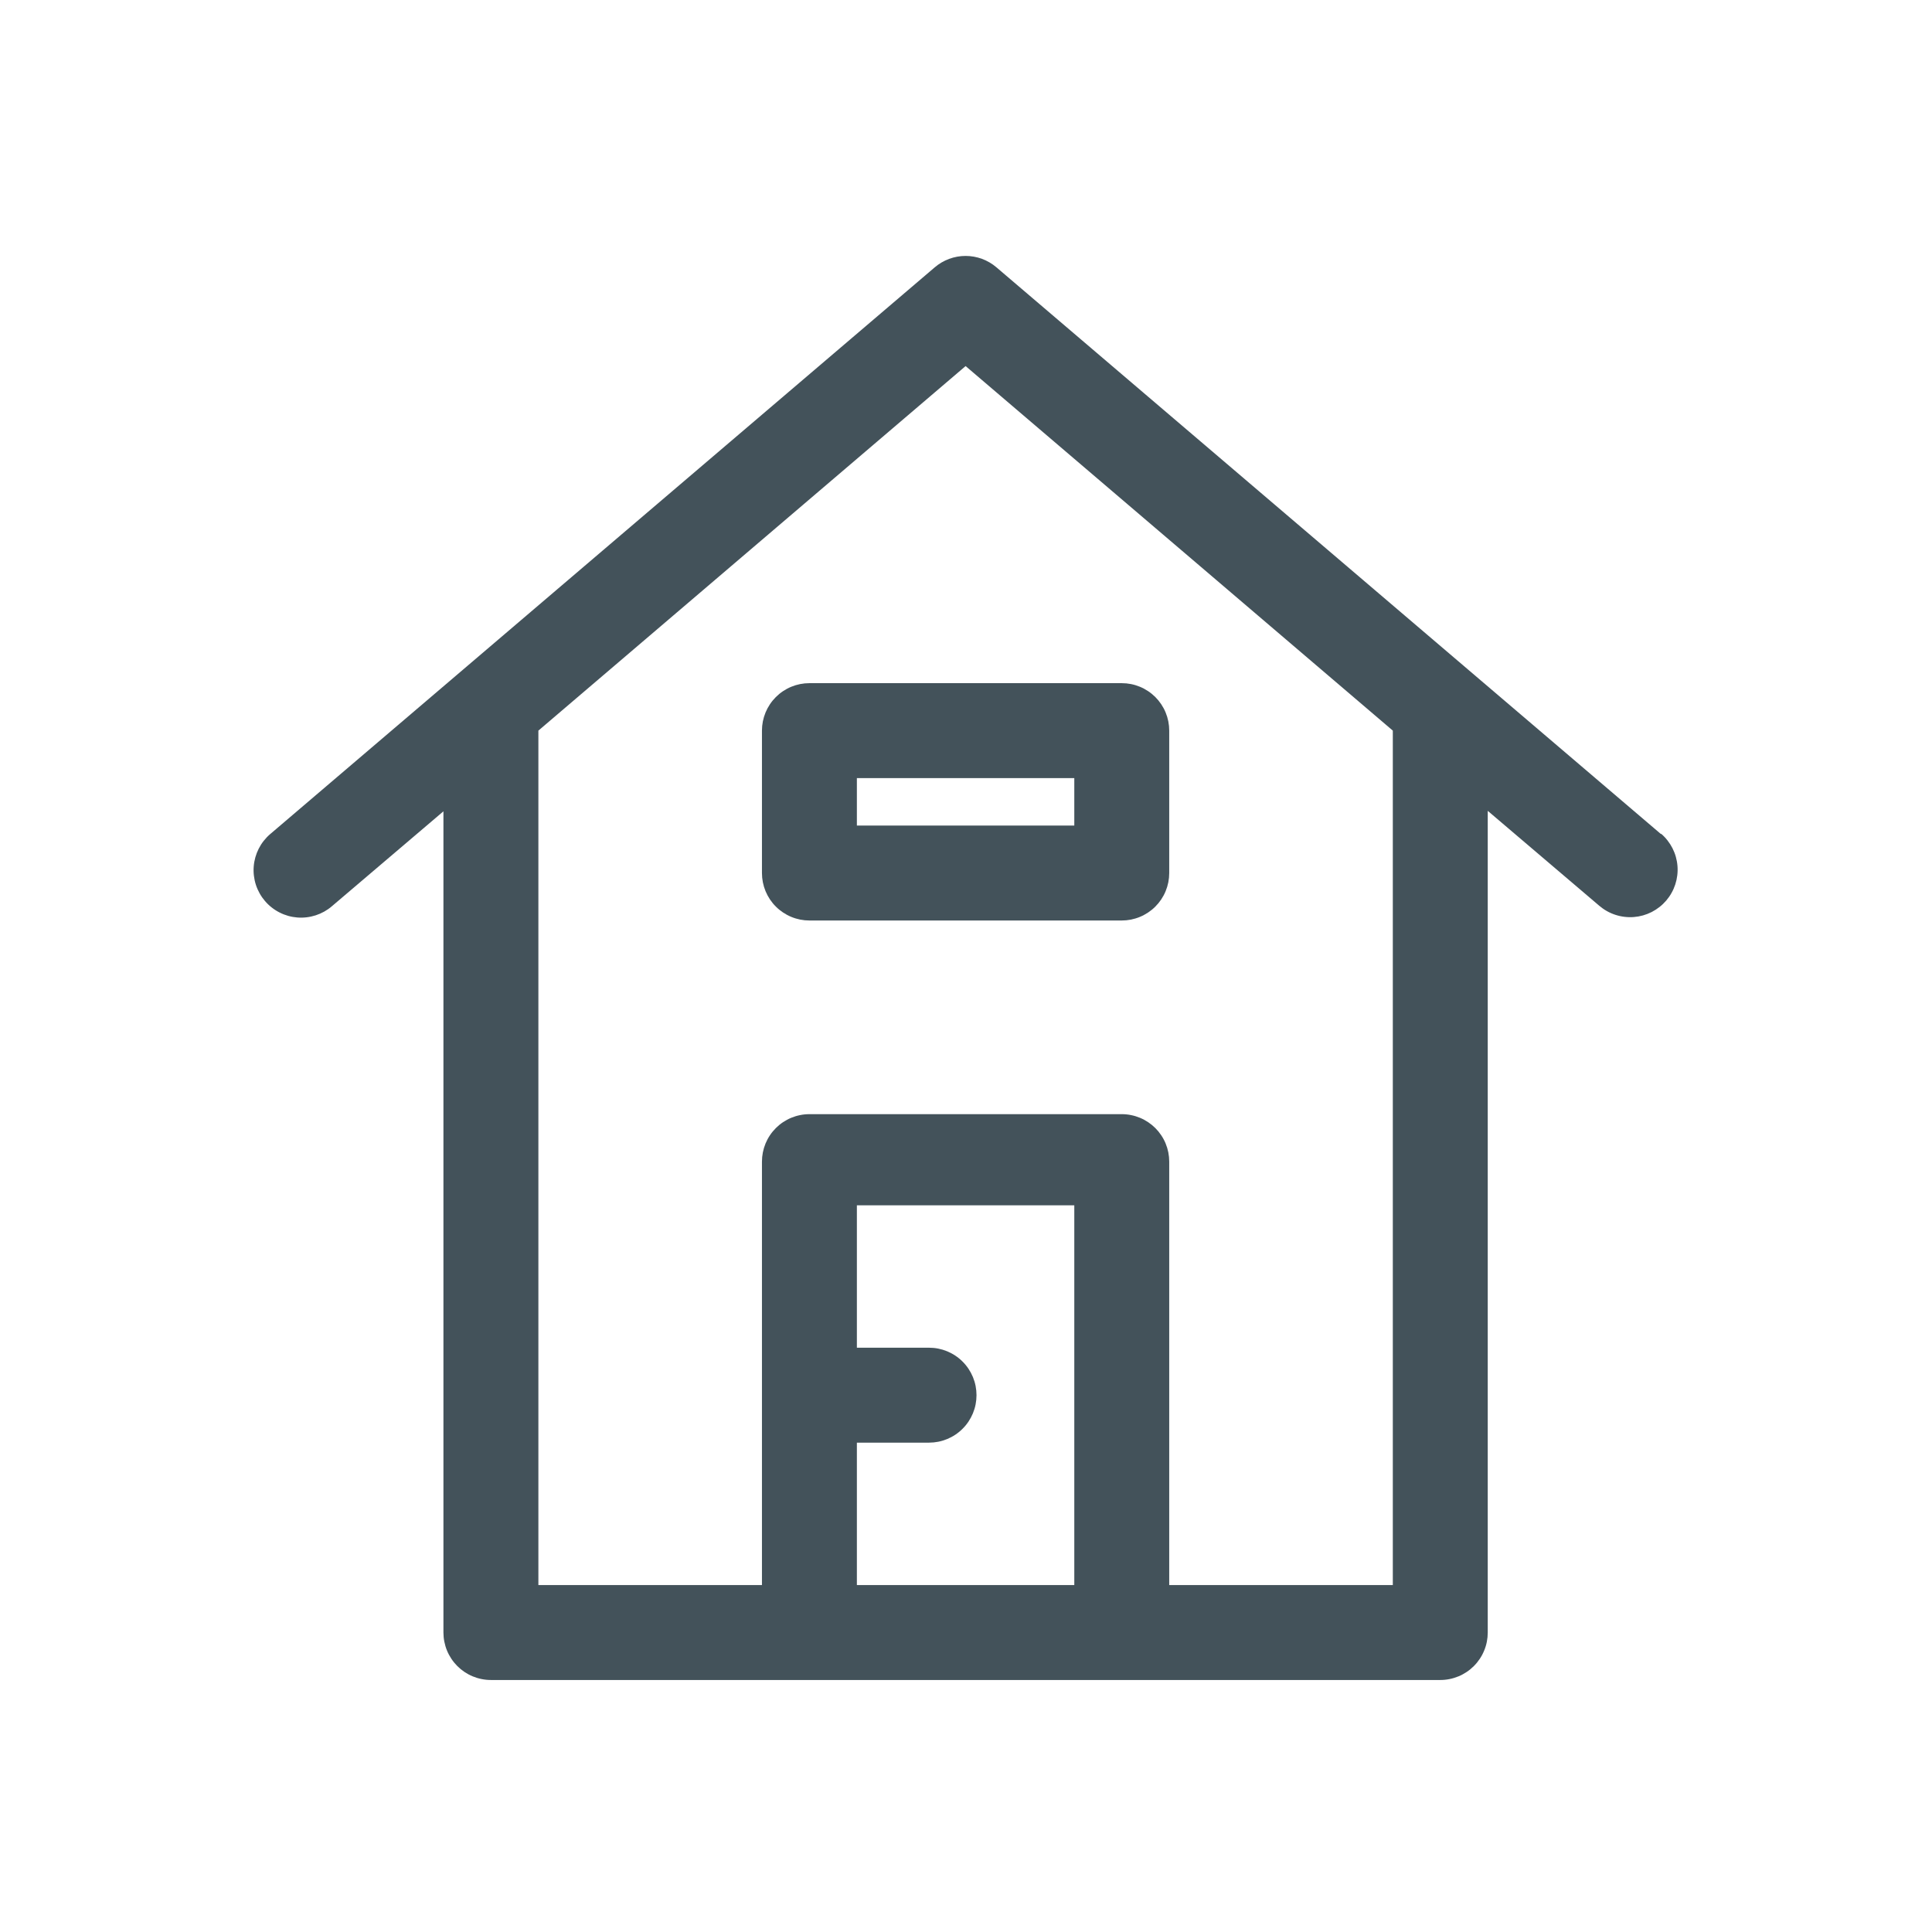 <svg xmlns="http://www.w3.org/2000/svg" xmlns:xlink="http://www.w3.org/1999/xlink" width="500" viewBox="0 0 375 375" height="500" preserveAspectRatio="xMidYMid meet"><defs><clipPath id="id1"><path d="M 49 49 L 326 49 L 326 326.547 L 49 326.547 Z M 49 49 " clip-rule="nonzero"></path></clipPath></defs><g clip-path="url(#id1)"><path fill="#43525a" d="M 322.398 161.898 L 193.41 51.891 C 192.996 51.535 192.555 51.219 192.082 50.945 C 191.613 50.668 191.125 50.438 190.613 50.246 C 190.102 50.059 189.578 49.918 189.043 49.82 C 188.504 49.727 187.965 49.676 187.422 49.676 C 186.875 49.676 186.336 49.727 185.801 49.82 C 185.262 49.918 184.738 50.059 184.227 50.246 C 183.719 50.438 183.227 50.668 182.758 50.945 C 182.289 51.219 181.844 51.535 181.43 51.891 L 52.441 161.898 C 51.98 162.293 51.566 162.727 51.191 163.203 C 50.816 163.676 50.492 164.184 50.219 164.723 C 49.945 165.262 49.727 165.824 49.562 166.406 C 49.398 166.988 49.293 167.582 49.246 168.184 C 49.199 168.785 49.211 169.391 49.285 169.988 C 49.355 170.59 49.484 171.18 49.672 171.754 C 49.859 172.328 50.102 172.879 50.398 173.406 C 50.691 173.934 51.039 174.43 51.43 174.887 C 51.824 175.348 52.258 175.766 52.734 176.137 C 53.207 176.512 53.715 176.836 54.254 177.109 C 54.793 177.387 55.355 177.605 55.938 177.77 C 56.52 177.934 57.113 178.039 57.715 178.086 C 58.316 178.133 58.918 178.121 59.52 178.047 C 60.121 177.977 60.707 177.848 61.285 177.66 C 61.859 177.473 62.41 177.23 62.938 176.938 C 63.465 176.641 63.961 176.297 64.418 175.902 L 86.07 157.477 L 86.07 316.871 C 86.07 317.477 86.129 318.074 86.25 318.668 C 86.367 319.262 86.539 319.84 86.773 320.398 C 87.004 320.957 87.289 321.488 87.625 321.988 C 87.961 322.492 88.344 322.957 88.77 323.387 C 89.199 323.812 89.664 324.195 90.164 324.531 C 90.668 324.867 91.199 325.152 91.758 325.383 C 92.316 325.613 92.895 325.789 93.488 325.906 C 94.082 326.027 94.68 326.086 95.285 326.086 L 279.555 326.086 C 280.16 326.086 280.762 326.027 281.355 325.906 C 281.945 325.789 282.523 325.613 283.082 325.383 C 283.641 325.152 284.172 324.867 284.676 324.531 C 285.18 324.195 285.645 323.812 286.07 323.387 C 286.5 322.957 286.879 322.492 287.219 321.988 C 287.555 321.488 287.836 320.957 288.066 320.398 C 288.301 319.84 288.477 319.262 288.594 318.668 C 288.711 318.074 288.77 317.477 288.77 316.871 L 288.77 157.383 L 310.422 175.812 C 310.883 176.203 311.375 176.551 311.902 176.844 C 312.43 177.141 312.98 177.383 313.559 177.57 C 314.133 177.758 314.719 177.887 315.32 177.957 C 315.922 178.031 316.523 178.043 317.129 177.996 C 317.73 177.949 318.324 177.844 318.906 177.68 C 319.488 177.516 320.047 177.297 320.59 177.023 C 321.129 176.746 321.633 176.422 322.109 176.047 C 322.586 175.676 323.02 175.258 323.414 174.797 C 323.805 174.34 324.152 173.844 324.445 173.316 C 324.742 172.789 324.984 172.238 325.172 171.664 C 325.359 171.086 325.488 170.5 325.559 169.898 C 325.633 169.297 325.645 168.695 325.598 168.094 C 325.551 167.488 325.445 166.895 325.281 166.312 C 325.117 165.73 324.898 165.172 324.625 164.633 C 324.348 164.094 324.023 163.586 323.648 163.109 C 323.277 162.633 322.859 162.199 322.398 161.809 Z M 166.32 307.656 L 166.32 280.016 L 180.324 280.016 C 180.93 280.016 181.531 279.957 182.125 279.84 C 182.715 279.723 183.293 279.547 183.852 279.316 C 184.41 279.082 184.941 278.801 185.445 278.465 C 185.949 278.129 186.414 277.746 186.84 277.316 C 187.27 276.891 187.652 276.426 187.988 275.922 C 188.324 275.418 188.605 274.887 188.84 274.328 C 189.07 273.77 189.246 273.195 189.363 272.602 C 189.48 272.008 189.539 271.41 189.539 270.805 C 189.539 270.199 189.48 269.598 189.363 269.004 C 189.246 268.414 189.07 267.836 188.84 267.277 C 188.605 266.719 188.324 266.188 187.988 265.684 C 187.652 265.18 187.27 264.715 186.84 264.289 C 186.414 263.859 185.949 263.477 185.445 263.141 C 184.941 262.805 184.41 262.523 183.852 262.289 C 183.293 262.059 182.715 261.883 182.125 261.766 C 181.531 261.648 180.93 261.59 180.324 261.59 L 166.32 261.59 L 166.32 233.949 L 208.52 233.949 L 208.52 307.656 Z M 270.344 141.812 L 270.344 307.656 L 226.945 307.656 L 226.945 225.473 C 226.945 224.867 226.887 224.27 226.77 223.676 C 226.652 223.082 226.477 222.504 226.246 221.945 C 226.016 221.387 225.73 220.855 225.395 220.355 C 225.059 219.852 224.676 219.387 224.25 218.957 C 223.82 218.531 223.355 218.148 222.852 217.812 C 222.348 217.477 221.816 217.191 221.258 216.961 C 220.699 216.73 220.125 216.555 219.531 216.438 C 218.938 216.316 218.34 216.258 217.734 216.258 L 157.109 216.258 C 156.504 216.258 155.902 216.316 155.309 216.438 C 154.719 216.555 154.141 216.73 153.582 216.961 C 153.023 217.191 152.492 217.477 151.988 217.812 C 151.484 218.148 151.02 218.531 150.594 218.957 C 150.164 219.387 149.781 219.852 149.445 220.355 C 149.109 220.855 148.828 221.387 148.594 221.945 C 148.363 222.504 148.188 223.082 148.07 223.676 C 147.953 224.27 147.895 224.867 147.895 225.473 L 147.895 307.656 L 104.5 307.656 L 104.5 141.812 L 187.422 71.055 Z M 270.344 141.812 " fill-opacity="1" fill-rule="nonzero"></path></g><path fill="#43525a" d="M 147.895 141.812 L 147.895 169.453 C 147.895 170.059 147.953 170.656 148.07 171.25 C 148.188 171.844 148.363 172.422 148.594 172.98 C 148.828 173.539 149.109 174.07 149.445 174.574 C 149.781 175.074 150.164 175.543 150.594 175.969 C 151.02 176.398 151.484 176.777 151.988 177.113 C 152.492 177.449 153.023 177.734 153.582 177.965 C 154.141 178.199 154.719 178.371 155.309 178.492 C 155.902 178.609 156.504 178.668 157.109 178.668 L 217.734 178.668 C 218.34 178.668 218.938 178.609 219.531 178.492 C 220.125 178.371 220.699 178.199 221.258 177.965 C 221.816 177.734 222.348 177.449 222.852 177.113 C 223.355 176.777 223.82 176.398 224.25 175.969 C 224.676 175.543 225.059 175.074 225.395 174.574 C 225.73 174.07 226.016 173.539 226.246 172.98 C 226.477 172.422 226.652 171.844 226.77 171.25 C 226.887 170.656 226.945 170.059 226.945 169.453 L 226.945 141.812 C 226.945 141.207 226.887 140.609 226.77 140.016 C 226.652 139.422 226.477 138.848 226.246 138.289 C 226.016 137.727 225.73 137.199 225.395 136.695 C 225.059 136.191 224.676 135.727 224.25 135.297 C 223.82 134.871 223.355 134.488 222.852 134.152 C 222.348 133.816 221.816 133.531 221.258 133.301 C 220.699 133.07 220.125 132.895 219.531 132.777 C 218.938 132.66 218.34 132.602 217.734 132.602 L 157.109 132.602 C 156.504 132.602 155.902 132.66 155.309 132.777 C 154.719 132.895 154.141 133.07 153.582 133.301 C 153.023 133.531 152.492 133.816 151.988 134.152 C 151.484 134.488 151.02 134.871 150.594 135.297 C 150.164 135.727 149.781 136.191 149.445 136.695 C 149.109 137.199 148.828 137.727 148.594 138.289 C 148.363 138.848 148.188 139.422 148.07 140.016 C 147.953 140.609 147.895 141.207 147.895 141.812 Z M 166.32 151.027 L 208.52 151.027 L 208.52 160.242 L 166.32 160.242 Z M 166.32 151.027 " fill-opacity="1" fill-rule="nonzero"></path></svg>
